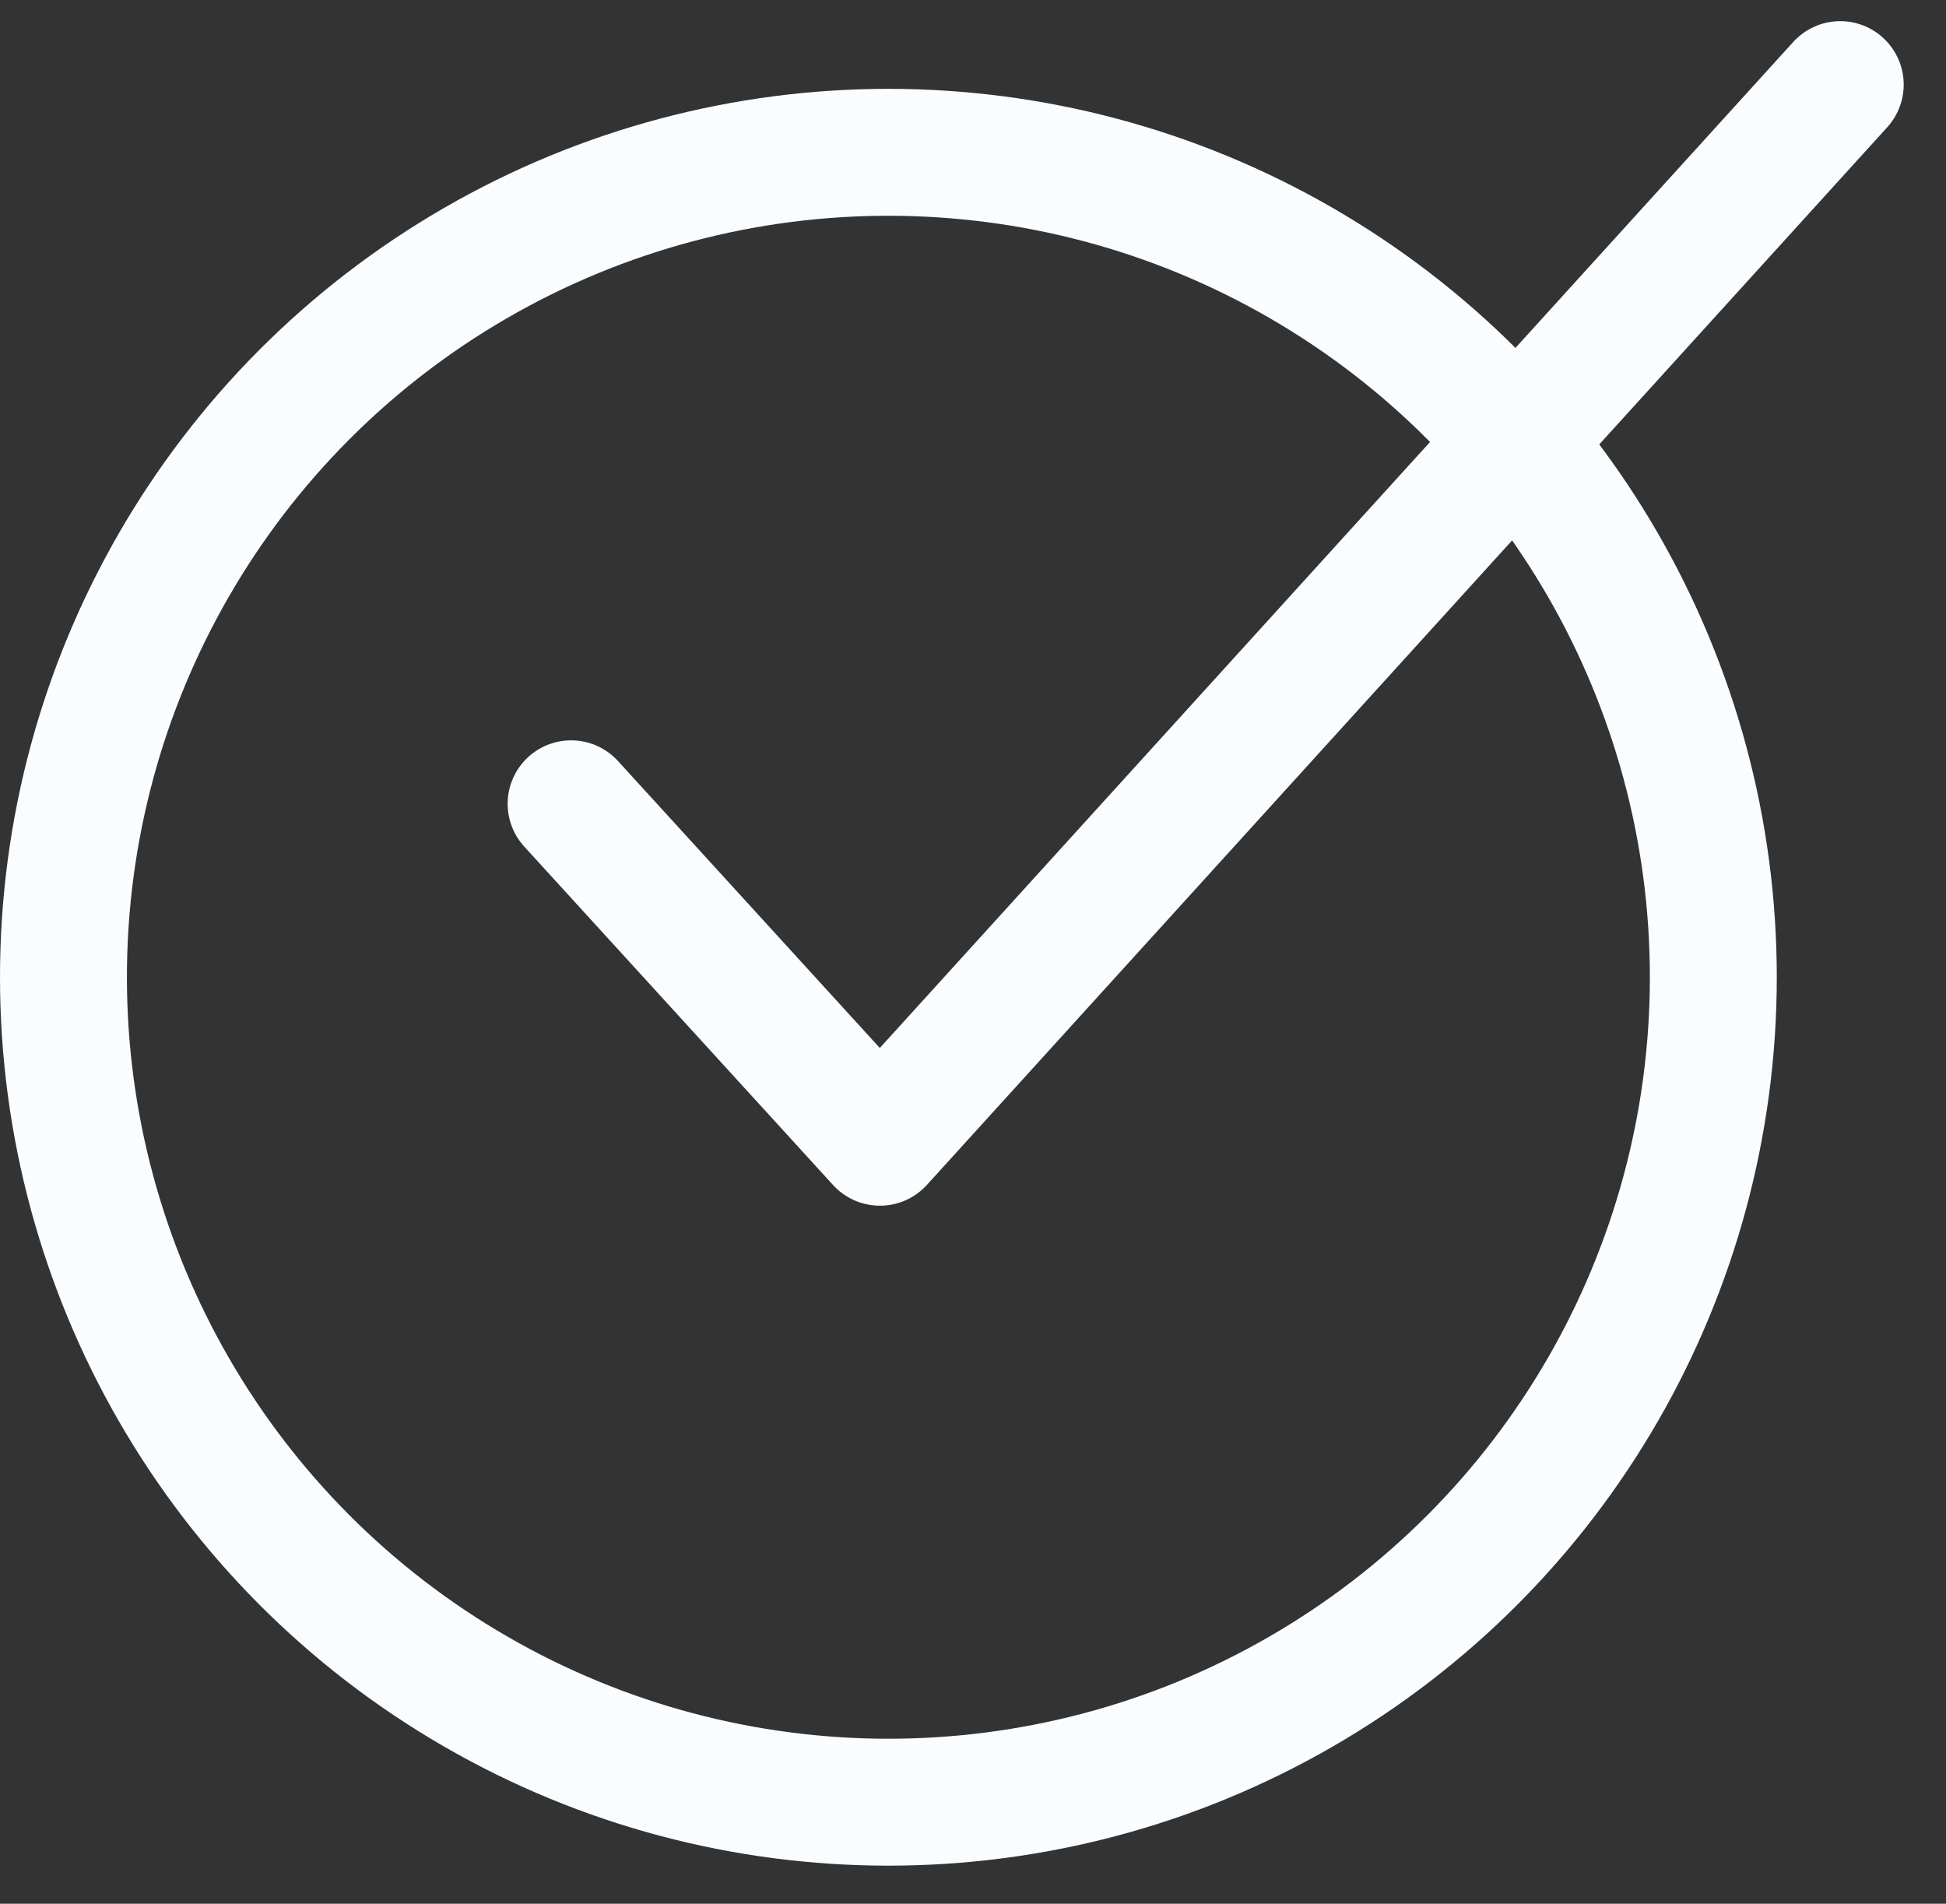 <?xml version="1.0" encoding="UTF-8"?>
<!-- Generator: Adobe Illustrator 19.0.0, SVG Export Plug-In . SVG Version: 6.00 Build 0)  -->
<svg xmlns="http://www.w3.org/2000/svg" xmlns:xlink="http://www.w3.org/1999/xlink" version="1.1" id="Layer_1" x="0px" y="0px" viewBox="-456 258 46 45" style="enable-background:new -456 258 46 45;" xml:space="preserve">
<rect x="-456" y="258" width="46" height="45" fill="#333333" stroke="none"/>
<style type="text/css">
	.st0{fill:none;stroke:#FAFDFF;stroke-width:3;}
	.st1{fill:none;stroke:#FAFDFF;stroke-width:3;stroke-linecap:round;stroke-linejoin:round;}
</style>
<g transform="translate(0 2)">
	<circle class="st0" cx="-435" cy="279.1" r="19.5"></circle>
	<path class="st1" d="M-442.5,275l7.3,8l22.7-25"></path>
</g>
</svg>
